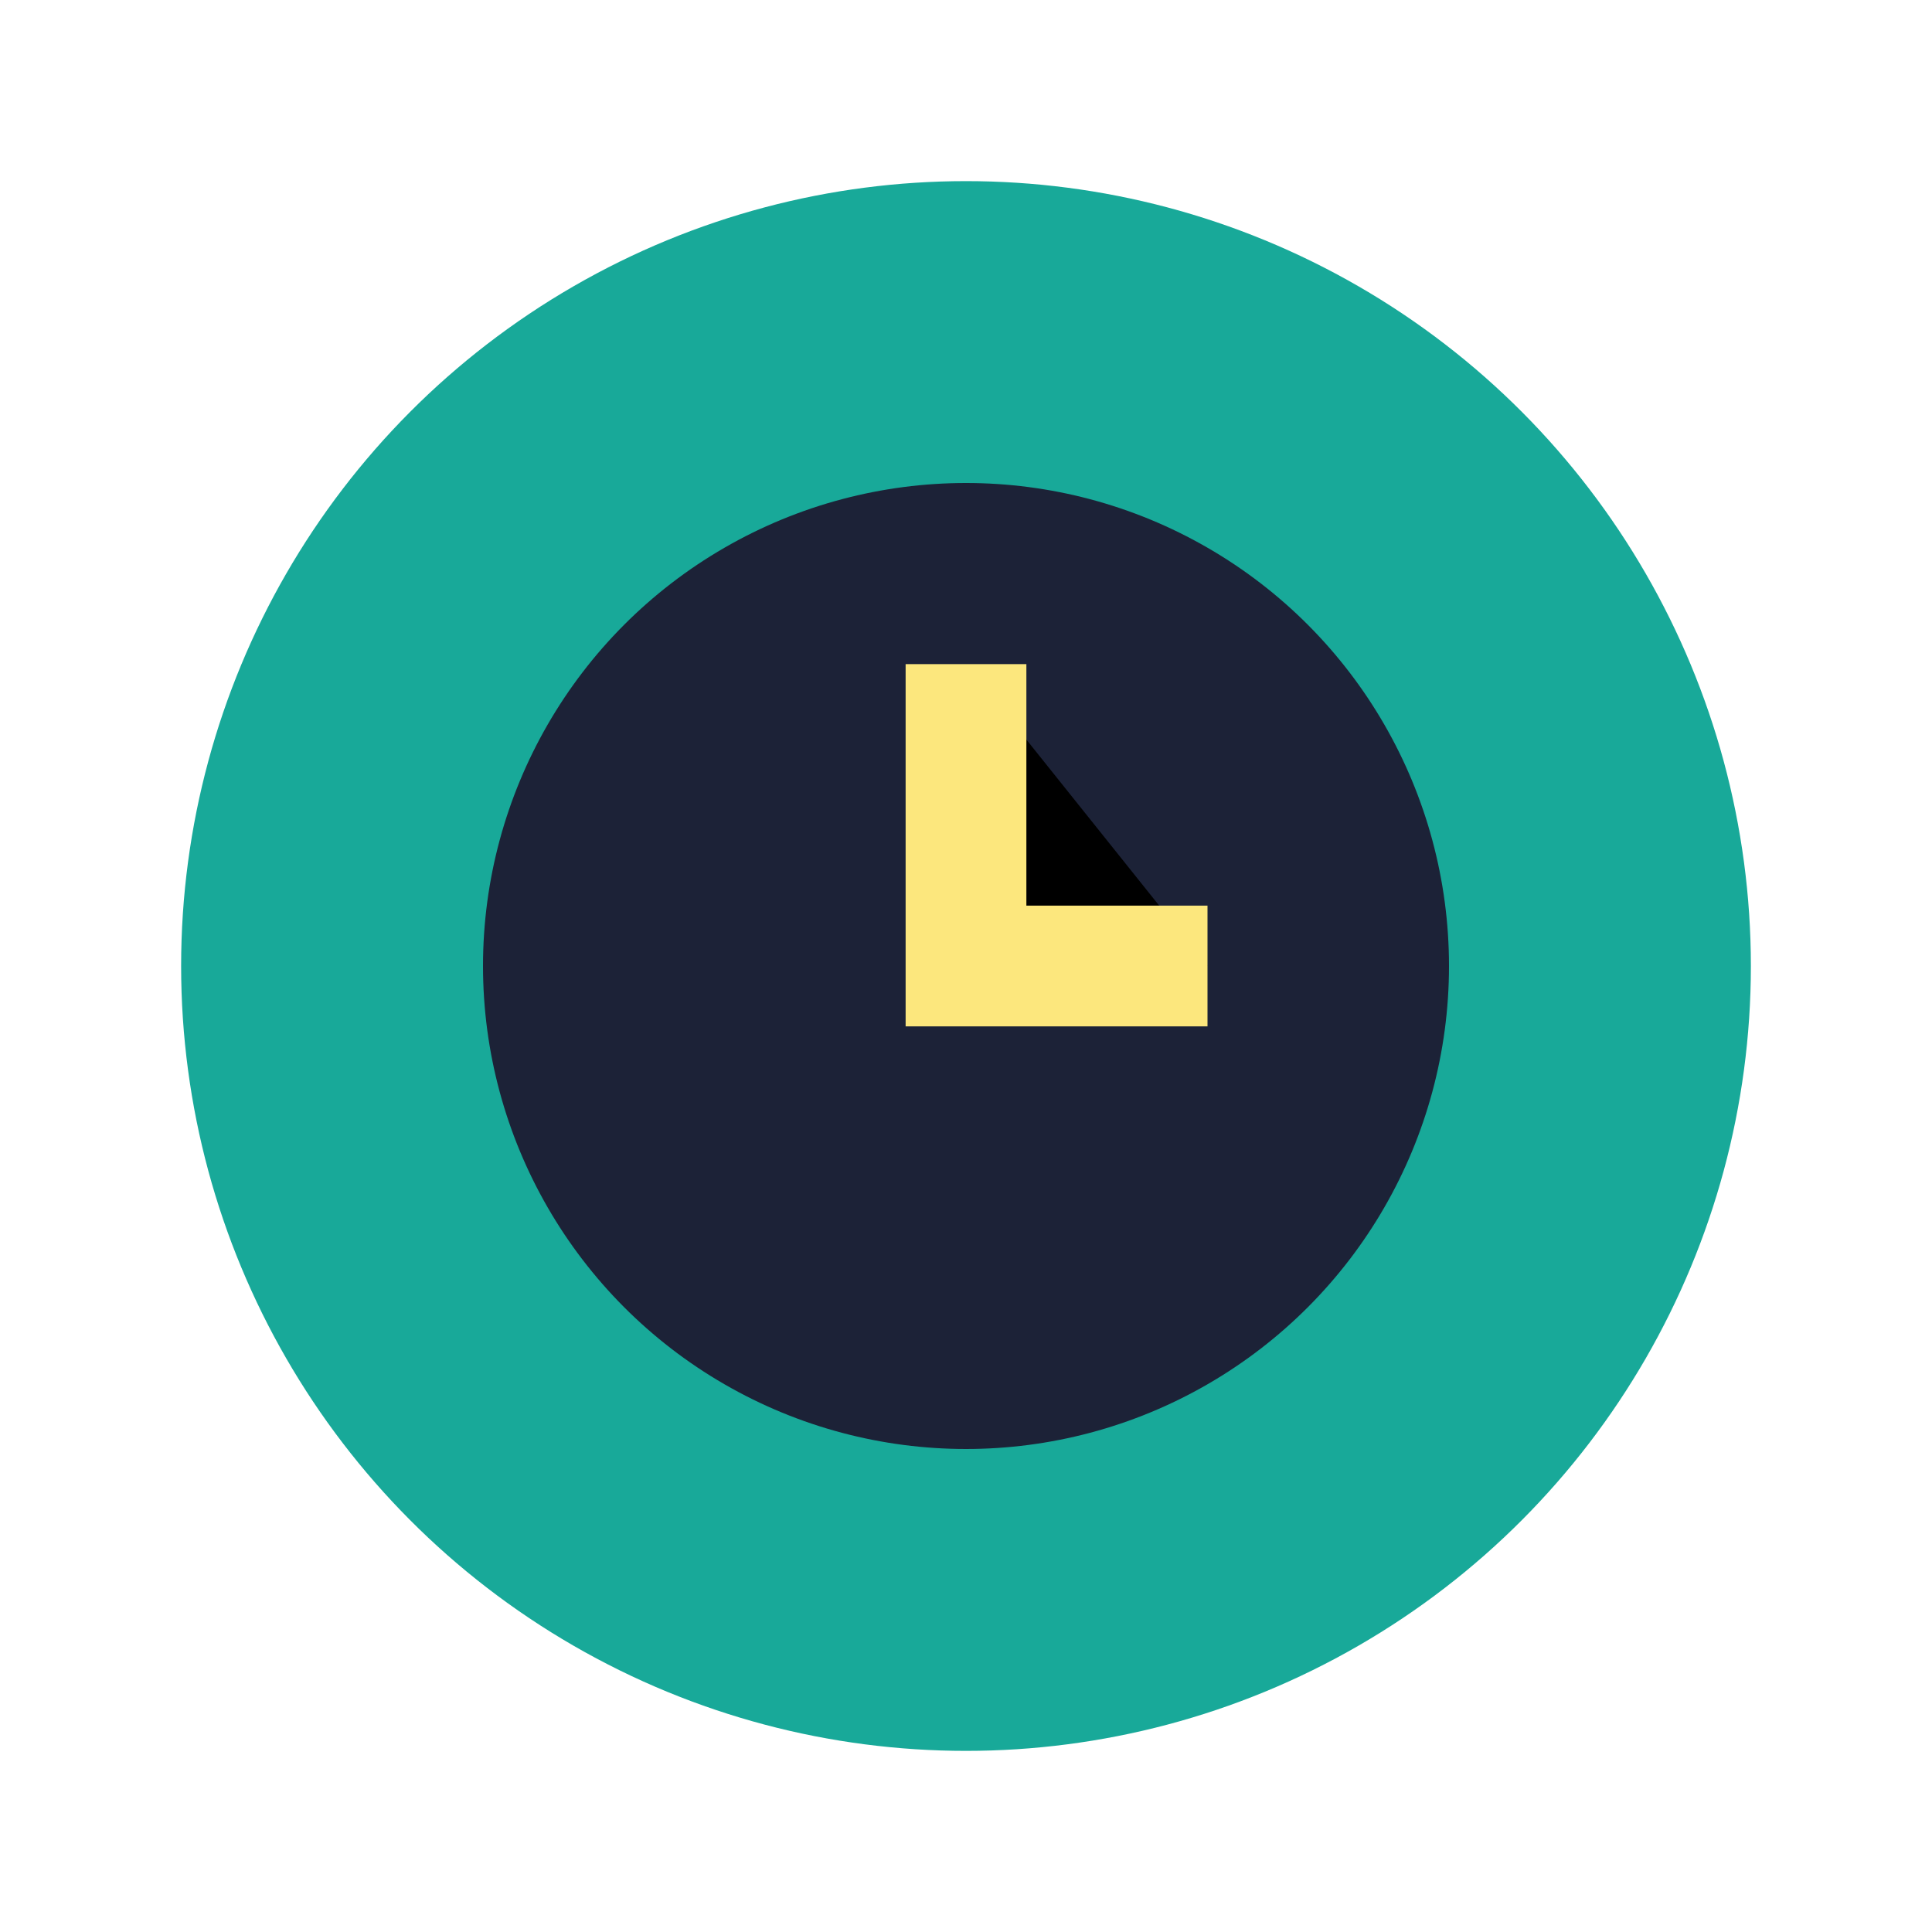 <?xml version="1.0" encoding="UTF-8"?>
<svg xmlns="http://www.w3.org/2000/svg" width="32" height="32" viewBox="0 0 32 32"><circle cx="16" cy="16" r="13" fill="#18A999"/><circle cx="16" cy="16" r="8" fill="#1C2237"/><path stroke="#FCE77D" stroke-width="2" d="M16 11v5h4"/></svg>